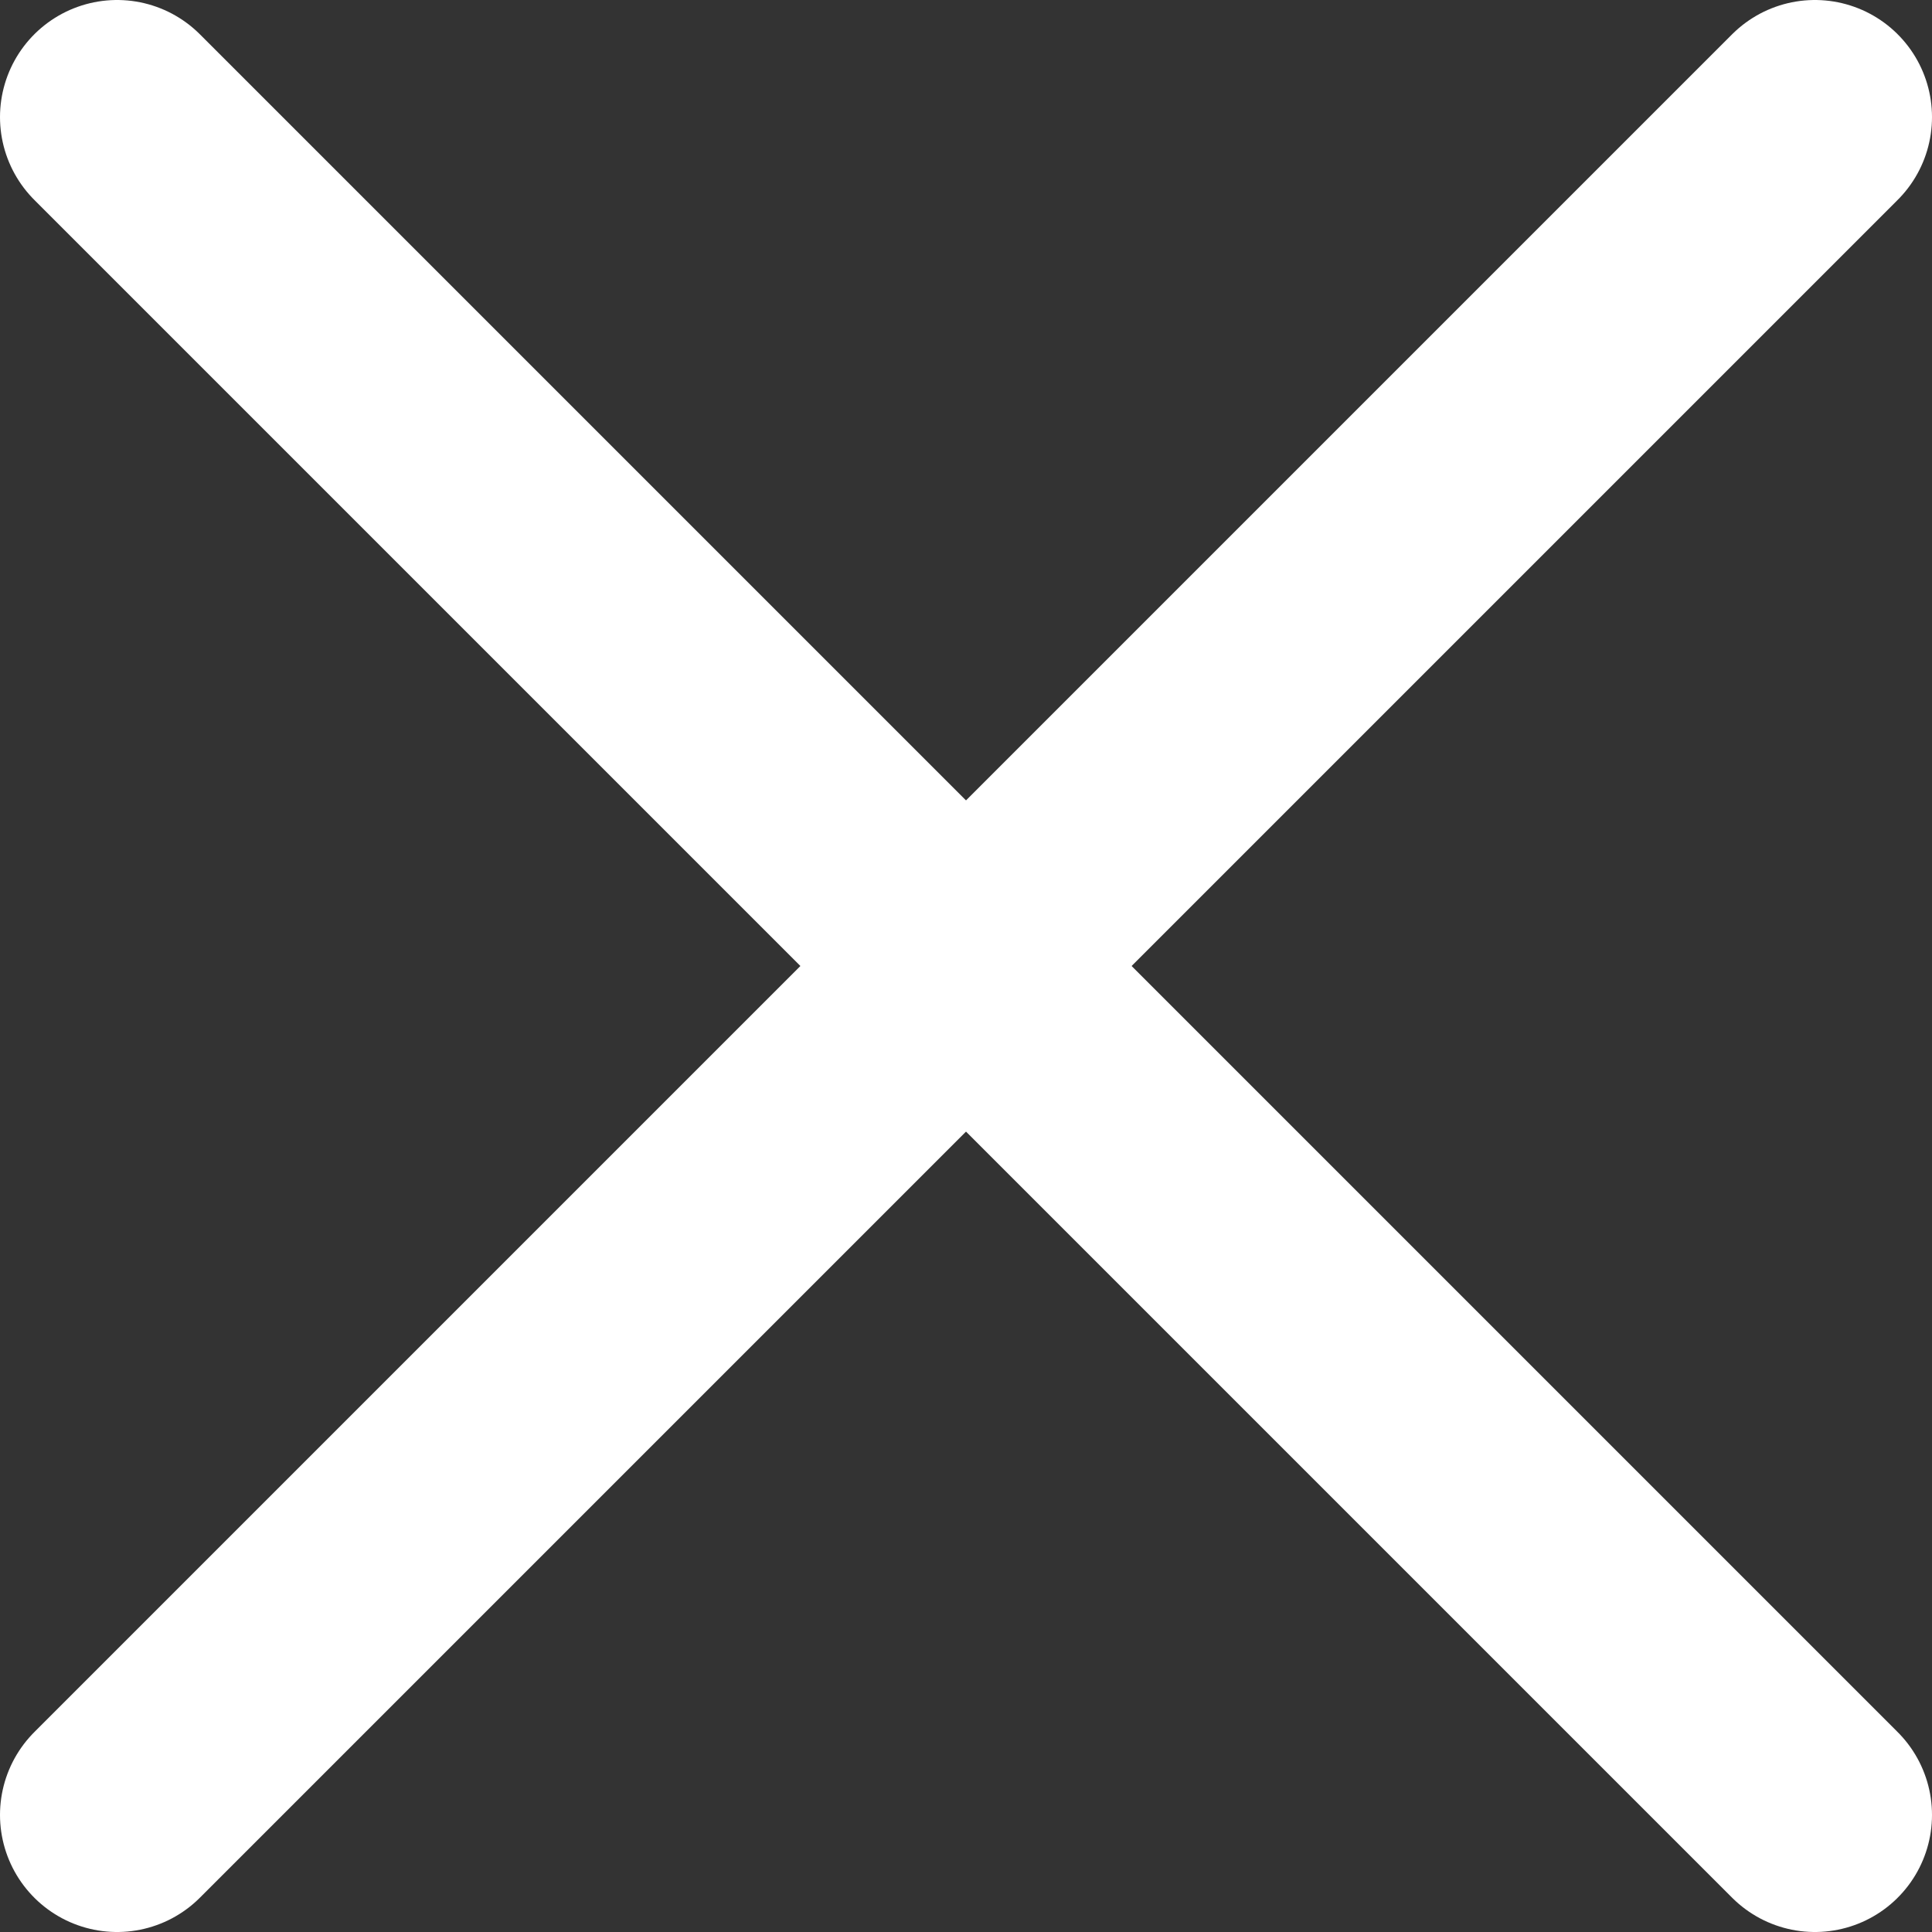 <svg width="33" height="33" viewBox="0 0 33 33" fill="none" xmlns="http://www.w3.org/2000/svg">
<rect x="0" y="0" width="33" height="33" fill="#333333" stroke="none"/>
<path d="M2 2L31 31" stroke="white" stroke-width="4" stroke-linecap="round"/>
<path d="M2 31L31 2" stroke="white" stroke-width="4" stroke-linecap="round"/>
</svg>
